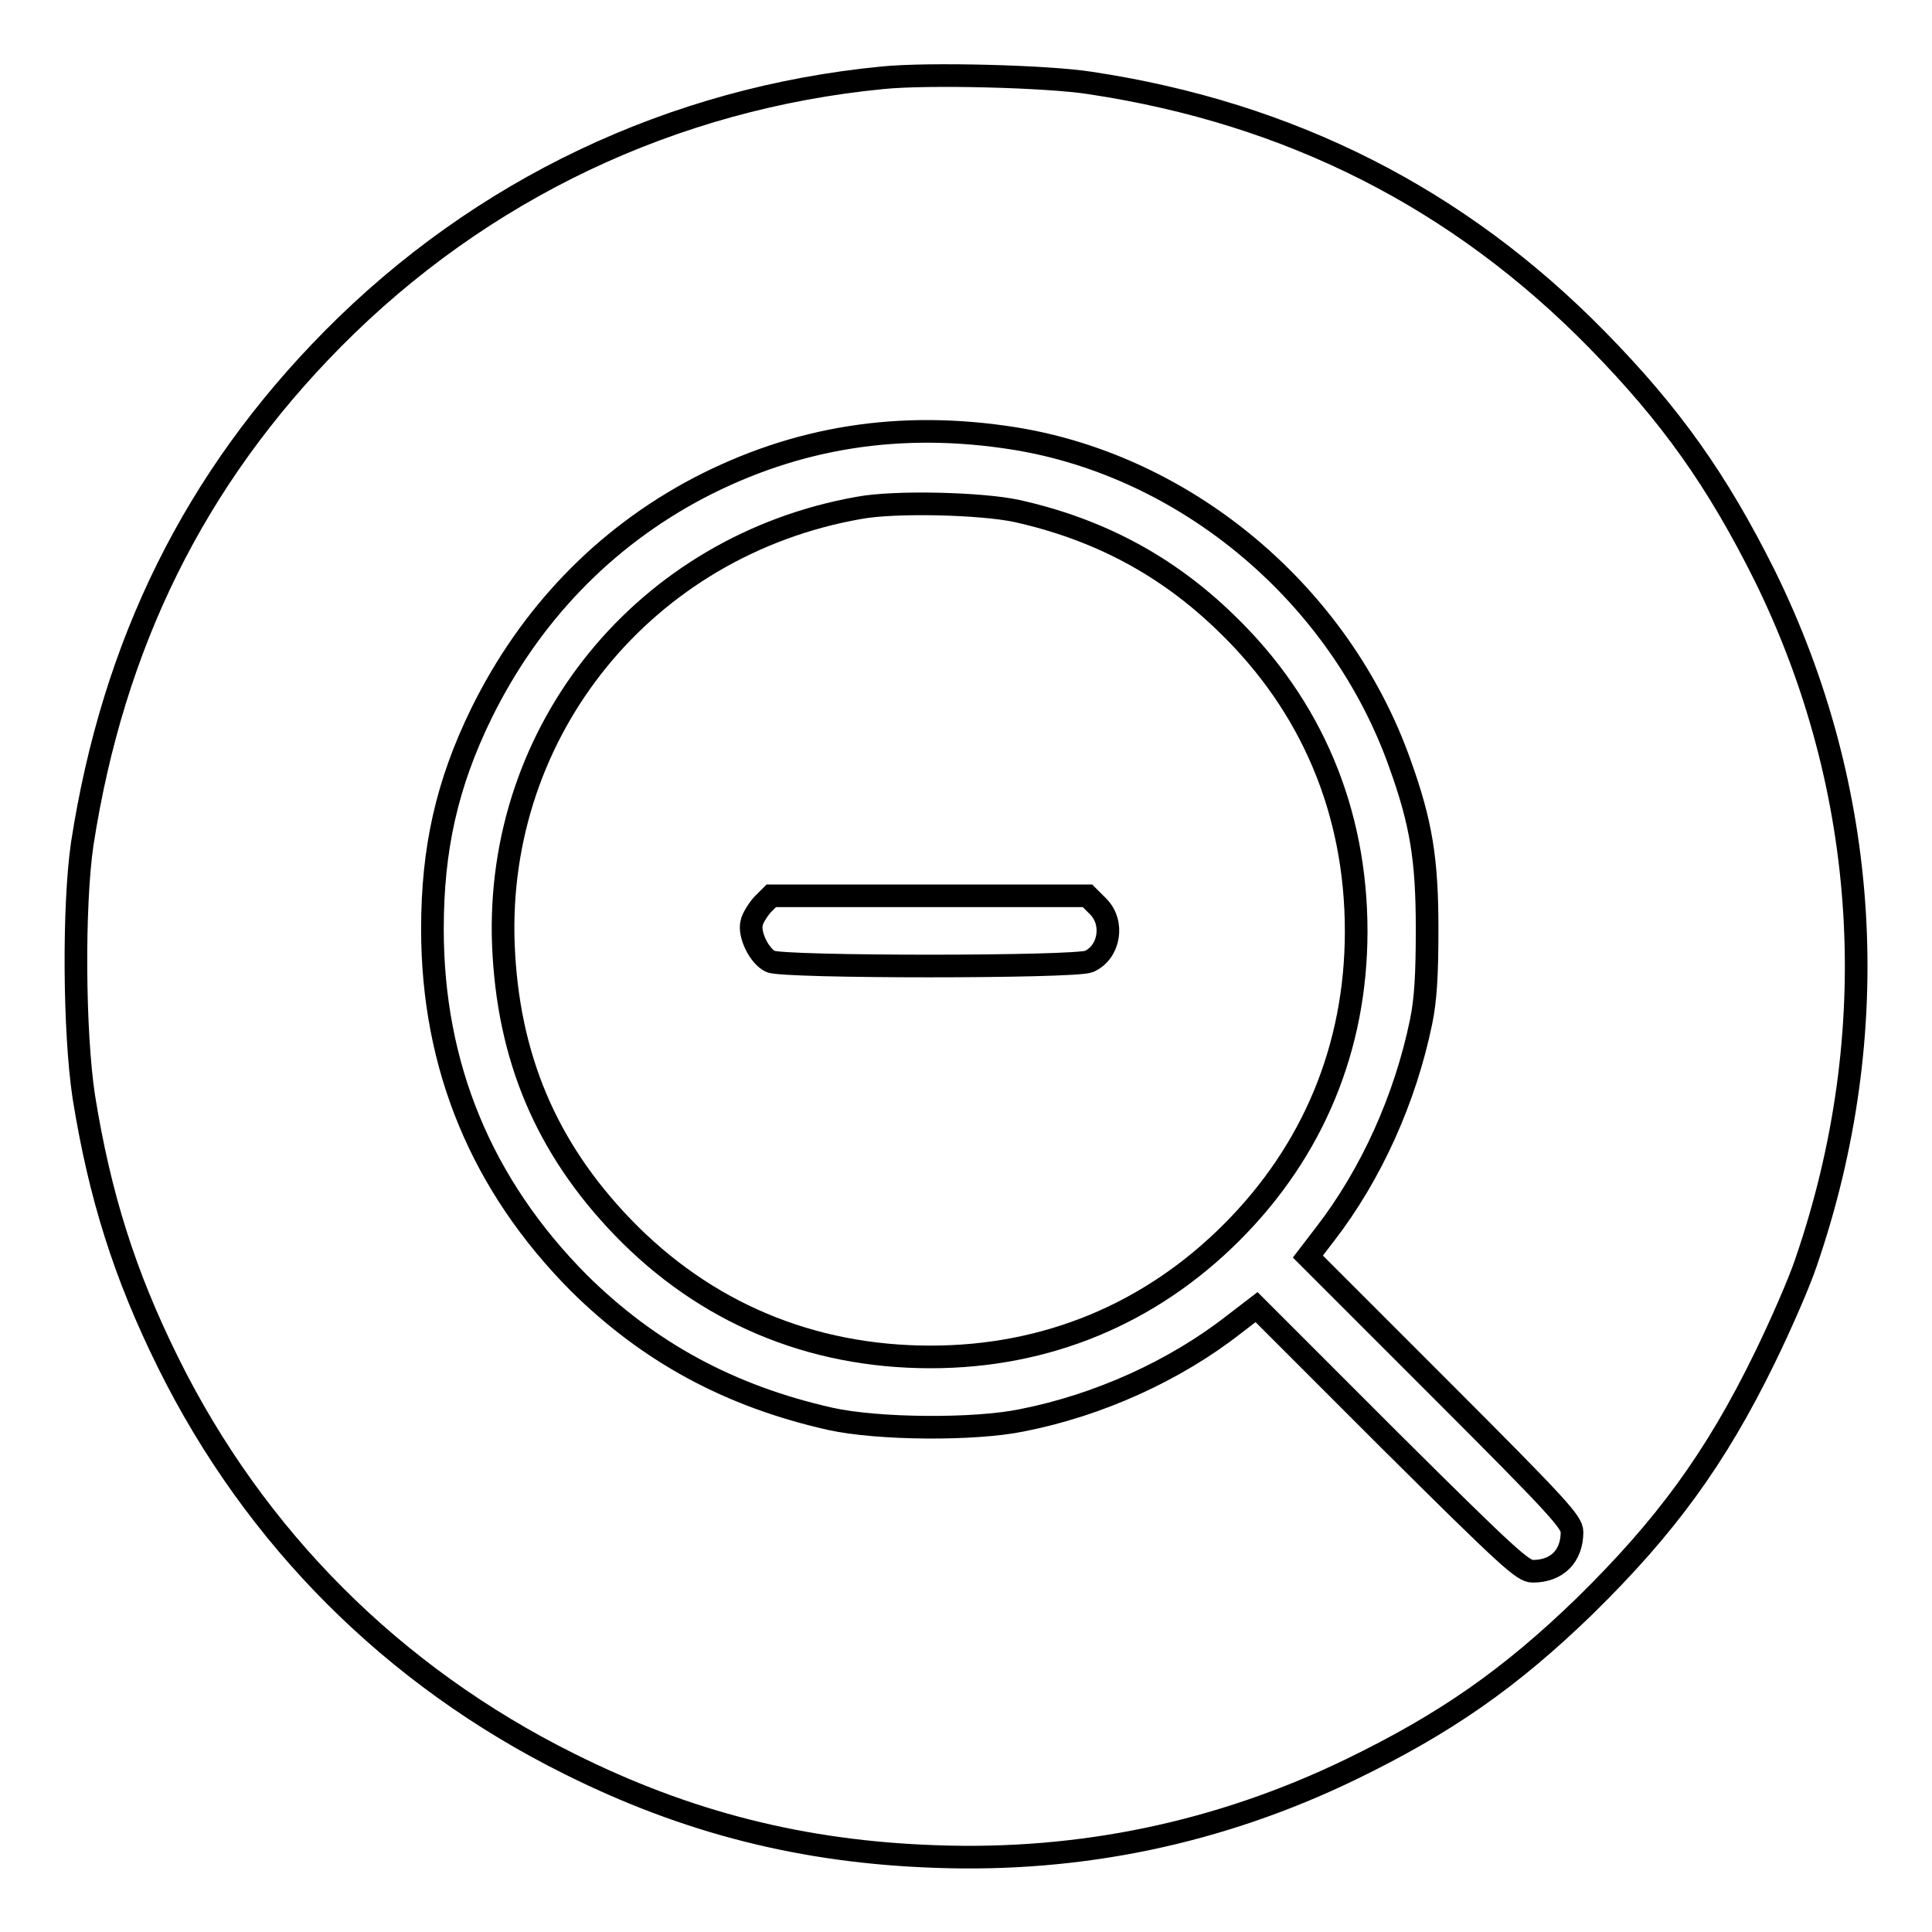 <?xml version="1.0" encoding="utf-8"?>
<!-- Svg Vector Icons : http://www.onlinewebfonts.com/icon -->
<!DOCTYPE svg PUBLIC "-//W3C//DTD SVG 1.1//EN" "http://www.w3.org/Graphics/SVG/1.1/DTD/svg11.dtd">
<svg version="1.1" xmlns="http://www.w3.org/2000/svg" xmlns:xlink="http://www.w3.org/1999/xlink" x="0px" y="0px" viewBox="0 0 256 256" enable-background="new 0 0 256 256" xml:space="preserve">
<g><g><g><path stroke-width="3" fill-opacity="0" stroke="#000000"  d="M117,10.3C89.1,13,63.7,25.1,44.1,44.9C25.8,63.4,15,85.3,10.9,111.8c-1.2,8.2-1.1,24.9,0.2,33.5c2.1,13.1,5.4,23.6,11.2,35.3c11.5,23.2,29.8,41.5,53.1,53.1c15.6,7.8,31,11.7,48.6,12.3c19.1,0.7,37.5-3.1,54.9-11.5c12.6-6.1,21.2-12.1,31.1-21.7c10.7-10.5,17.3-19.5,23.8-32.8c2.1-4.3,4.6-10,5.5-12.7c10.5-30.5,8.5-62.7-5.5-91.1c-6.3-12.6-12.4-21.2-22.1-31.1C193.3,26.3,171,15,144.5,11C138.8,10.1,123,9.7,117,10.3z M134.4,58.1c23,3.7,43.2,20.8,51.1,43.1c2.8,7.8,3.6,12.6,3.6,21.9c0,6.1-0.2,9.4-0.8,12.3c-2.1,10.2-6.6,20.2-12.7,28.1l-2.3,3l17.5,17.5c15.7,15.7,17.5,17.7,17.5,19c0,3.2-2,5.2-5.2,5.2c-1.3,0-3.1-1.6-19.1-17.5l-17.5-17.5l-3,2.3c-7.8,6.1-17.9,10.7-28.1,12.7c-6.3,1.3-19.1,1.2-25.4-0.2c-13.3-3-24-8.8-33.3-18c-12.9-13-19.4-28.7-19.4-46.9c0-10.6,1.9-19.2,6.5-28.6c6.4-13,16.2-23.2,28.7-29.8C105.5,57.9,119.3,55.7,134.4,58.1z"/><path stroke-width="3" fill-opacity="0" stroke="#000000"  d="M113.8,67.3c-28.3,5-48.2,29.4-47.1,57.9c0.6,14.8,5.6,26.8,15.8,37.4c10.9,11.3,24.9,17.2,40.8,17.2c15.4,0,29.1-5.7,39.9-16.5c10.8-10.8,16.5-24.5,16.5-39.9c0-15.9-5.9-29.9-17.2-40.8c-7.9-7.7-17-12.5-27.8-14.9C130,66.7,118.6,66.4,113.8,67.3z M145.5,120.1c2.2,2.2,1.5,6.1-1.2,7.3c-1.8,0.8-40.6,0.8-42.2,0c-1.5-0.7-2.9-3.6-2.5-5.1c0.1-0.6,0.8-1.7,1.4-2.4l1.2-1.2h20.9h21L145.5,120.1z"/></g></g></g>
</svg>